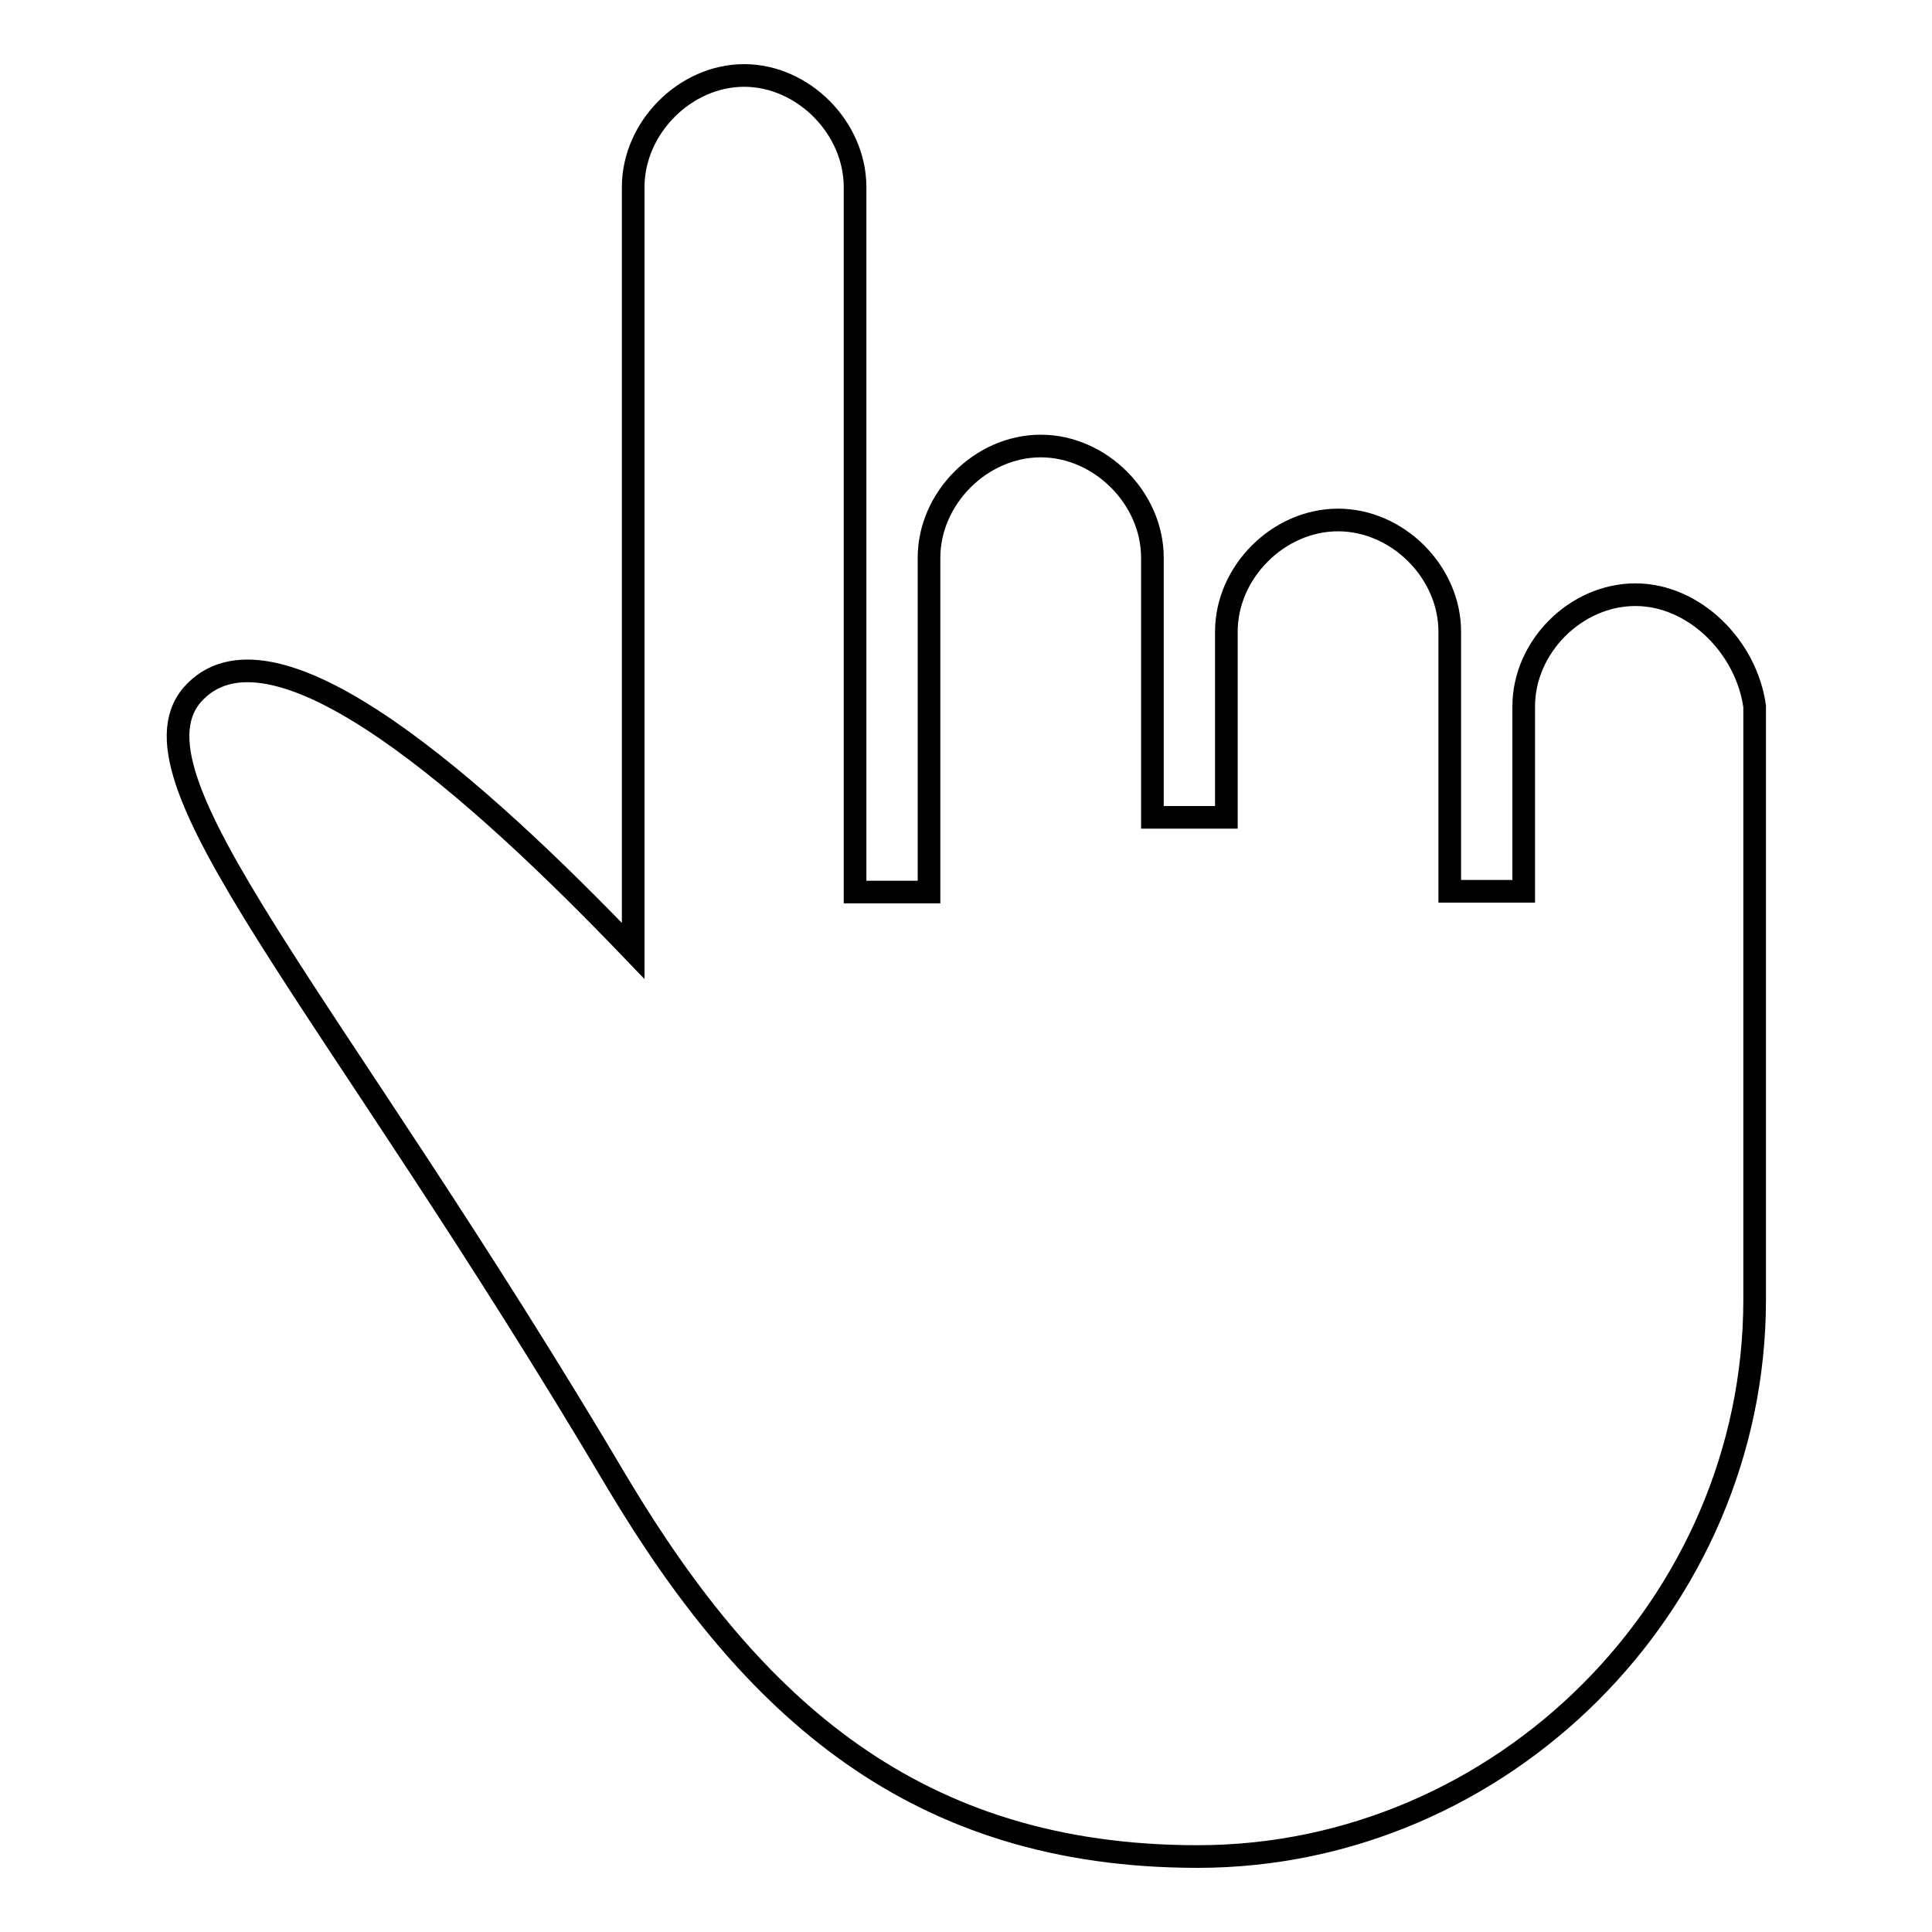 <?xml version="1.0" encoding="utf-8"?>
<!-- Svg Vector Icons : http://www.onlinewebfonts.com/icon -->
<!DOCTYPE svg PUBLIC "-//W3C//DTD SVG 1.1//EN" "http://www.w3.org/Graphics/SVG/1.1/DTD/svg11.dtd">
<svg version="1.1" xmlns="http://www.w3.org/2000/svg" xmlns:xlink="http://www.w3.org/1999/xlink" x="0px" y="0px" viewBox="0 0 256 256" enable-background="new 0 0 256 256" xml:space="preserve">
<g><g><g><path stroke-width="3" fill-opacity="0" stroke="#000000"  d="M216.7,78.8c-7.9,0-14.8,6.9-14.8,14.8v21.6v2.9h-9.8V95.5V83.7c0-7.9-6.9-14.8-14.8-14.8c-7.9,0-14.8,6.9-14.8,14.8v9.8v14.8h-9.8V93.6V73.9c0-7.9-6.9-14.8-14.8-14.8c-7.9,0-14.8,6.9-14.8,14.8v18.7v25.6h-9.8V93.6V24.8c0-7.9-6.9-14.8-14.7-14.8c-7.8,0-14.7,6.9-14.7,14.8V126c-20.7-21.6-47.2-45.2-58-34.4C15.1,102.4,43.6,131.9,82,196.8c17.7,29.5,39.3,49.2,76.7,49.2c40.3,0,73.8-33.4,73.8-73.8v-32.4V93.6C231.4,85.7,224.5,78.8,216.7,78.8z"/></g><g></g><g></g><g></g><g></g><g></g><g></g><g></g><g></g><g></g><g></g><g></g><g></g><g></g><g></g><g></g></g></g>
</svg>